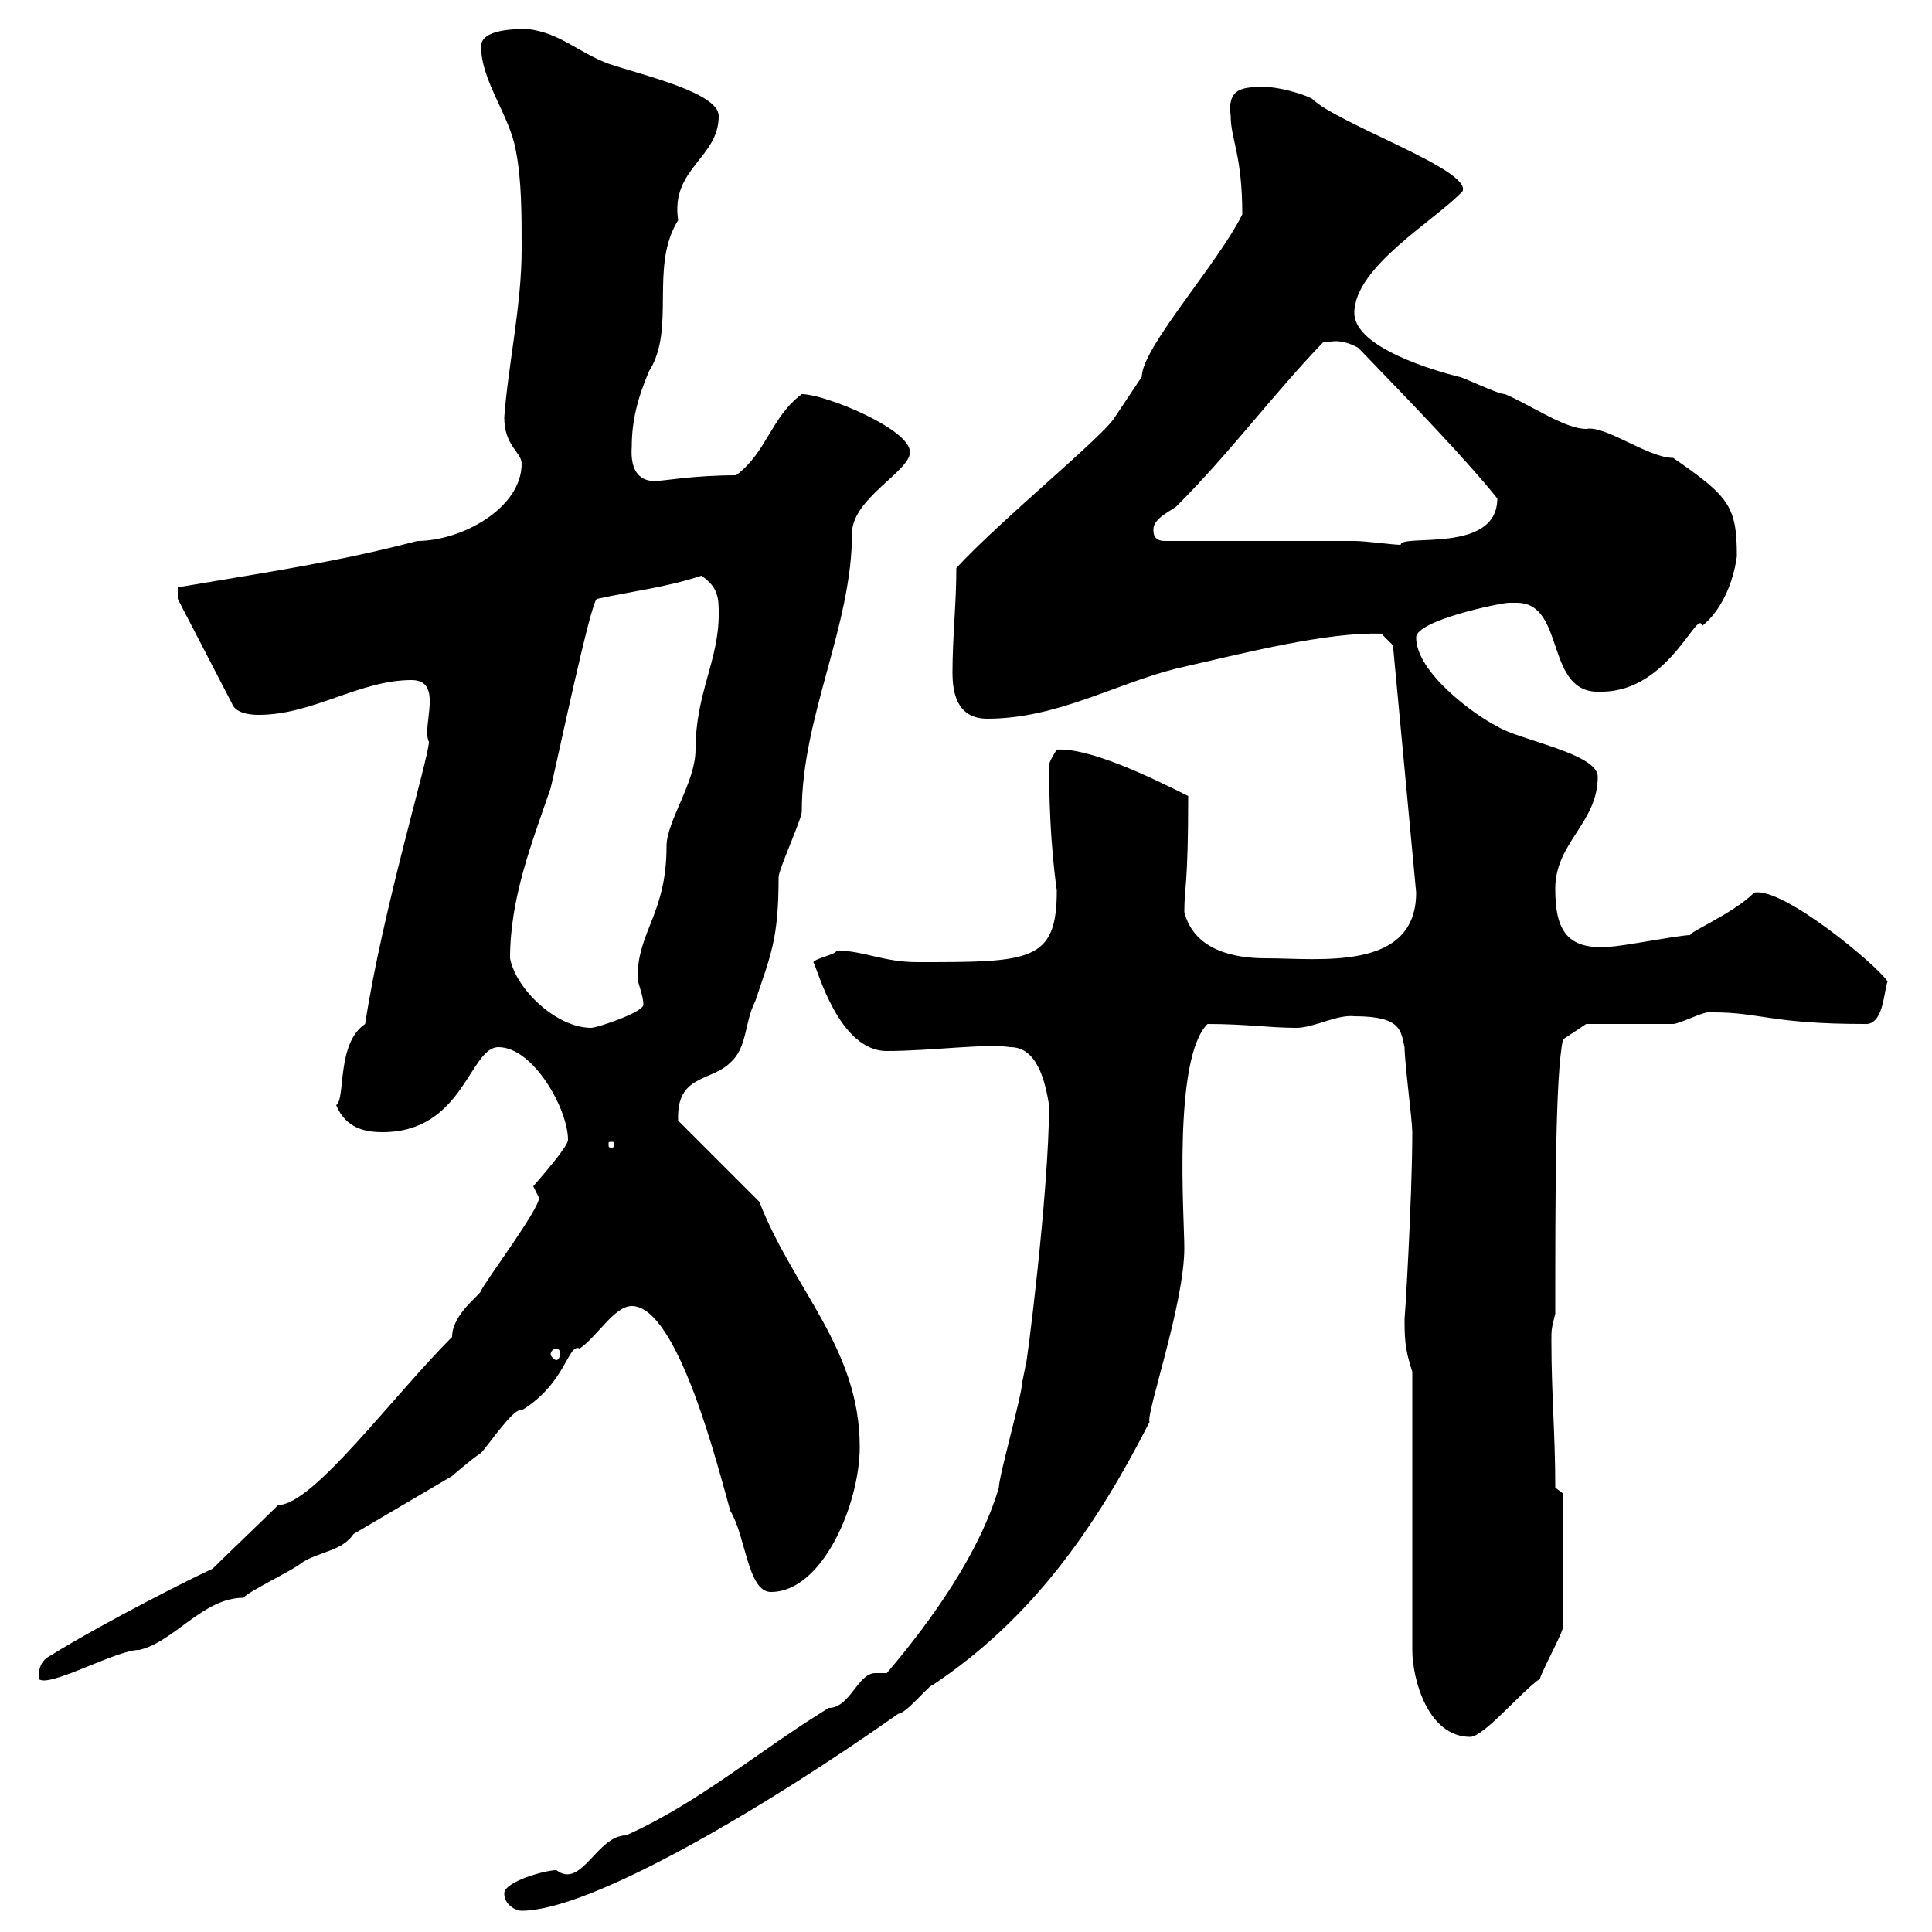 <svg xmlns="http://www.w3.org/2000/svg" xmlns:xlink="http://www.w3.org/1999/xlink" width="300" height="300"><path d="M78.30 294C78.30 295.80 80.10 296.70 81 296.70C91.80 296.70 119.10 280.50 139.50 266.10C140.70 266.10 144.30 261.60 144.90 261.60C160.20 251.40 170.10 237.30 178.50 220.80C177.90 219.60 183.90 202.50 183.90 193.80C183.90 189 182.10 164.40 187.50 159C193.50 159 197.10 159.60 201.30 159.60C204 159.60 207.60 157.50 210.30 157.80C217.80 157.80 217.50 160.20 218.10 162.60C218.10 165 219.30 174 219.30 175.80C219.30 186 218.10 205.80 218.10 204.60C218.10 207.60 218.10 209.40 219.30 213L219.30 256.20C219.30 260.70 221.70 269.70 228.30 269.70C230.40 269.70 236.40 262.50 239.10 260.70C239.70 258.90 242.70 253.50 242.70 252.60L242.70 231.90L241.50 231C241.50 222.60 240.90 216.60 240.90 208.20C240.90 206.40 240.90 206.40 241.50 204C241.50 186.60 241.50 166.80 242.70 161.40L246.30 159C248.10 159 257.70 159 259.80 159C260.70 159 264.30 157.20 265.20 157.20C266.10 157.20 266.10 157.20 266.10 157.20C273.30 157.20 275.10 159 289.50 159C292.50 159.30 292.50 153.90 293.10 152.40C291.60 150 276.90 137.70 272.40 138.60C269.10 141.90 261.90 144.90 262.50 145.20C260.70 145.20 251.70 147 249.90 147C243 147.60 241.50 144 241.50 138C241.50 130.80 248.10 127.80 248.10 120.60C248.10 117 235.80 114.90 232.50 112.80C228.90 111 219.90 104.40 219.90 99C219.90 96.30 233.10 93.60 234.30 93.60C234.30 93.60 234.30 93.60 235.50 93.60C243.30 93.60 239.70 108 248.70 107.40C259.20 107.40 263.70 94.20 264.30 97.20C267.30 94.80 269.10 90.60 269.70 86.40C269.70 78.60 268.50 77.10 259.80 71.10C255.90 71.10 249.30 66 246.30 66.60C243 66.60 237.90 63 233.70 61.20C232.50 61.20 227.10 58.50 226.50 58.50C222.90 57.60 210.30 54 210.30 48.60C210.30 41.40 222.90 34.20 227.10 29.70C228.60 26.40 207.60 19.20 203.70 15.30C201.90 14.40 198.30 13.50 196.50 13.50C193.20 13.50 190.50 13.50 191.10 18C191.10 21.60 192.90 24 192.90 33.30C189 41.10 177.30 54 177.30 58.50C176.70 59.40 173.70 63.90 173.10 64.80C171.30 67.80 155.40 80.70 148.50 88.20C148.50 93.60 147.90 99 147.90 104.40C147.90 107.40 148.50 111.60 153.30 111.60C164.10 111.60 173.10 106.20 182.70 103.80C193.20 101.40 206.10 98.10 214.50 98.40L216.30 100.20L219.90 138.60C219.90 150.90 204.90 148.80 196.50 148.80C191.70 148.80 185.40 147.60 183.90 141.60C183.90 137.70 184.50 137.70 184.50 123.60C178.50 120.60 169.20 116.10 164.10 116.40C164.10 116.40 162.90 118.20 162.90 118.80C162.90 131.10 164.10 138 164.10 138.30C164.10 149.40 159.90 149.40 142.50 149.40C137.10 149.40 134.10 147.60 129.90 147.60C129.90 148.20 126.60 148.80 126.30 149.40C126.90 150.30 130.20 163.20 137.70 163.20C144.60 163.20 153 162 156.90 162.60C161.10 162.60 162.30 168 162.90 171.60C162.90 185.10 159.30 213 159.30 211.80C159.30 211.80 158.70 214.80 158.70 214.80C158.70 216.60 155.10 229.20 155.10 231C152.10 241.20 144.60 251.70 137.70 259.80C137.70 259.80 135.90 259.80 135.90 259.80C133.20 259.80 132 265.20 128.70 265.20C117.90 271.80 108.60 279.90 97.20 285C92.70 285 90.30 293.40 86.40 290.40C84.60 290.40 78.30 292.20 78.30 294ZM7.80 257.10C6 258 6 259.80 6 260.70C7.50 262.20 18 256.20 21.60 256.20C27 255 31.50 248.10 37.80 248.10C38.40 247.20 45.90 243.60 46.80 242.70C49.50 240.90 53.10 240.90 54.90 238.20L70.20 229.20C70.20 229.20 72.90 226.80 74.70 225.60C75.60 224.70 79.50 219 80.70 219C81 219 81 219 81 219C87.90 214.80 88.20 208.50 90 209.40C92.70 207.60 95.40 202.80 98.10 202.80C105.30 202.80 111.60 228.30 113.40 234.60C115.80 238.50 116.10 247.20 119.70 247.20C127.80 247.20 133.50 233.40 133.50 224.70C133.50 209.40 123.30 200.40 117.90 186.60L105.30 174C105 166.80 110.40 168 113.40 165C116.10 162.60 115.50 159 117.30 155.40C119.70 148.20 120.90 145.80 120.90 136.20C120.90 135 124.50 127.20 124.50 126C124.50 111.30 132.30 97.20 132.30 82.80C132.30 77.40 141.30 73.20 141.30 70.20C141.30 66.60 128.10 61.20 124.50 61.20C119.70 64.80 119.10 70.20 114.30 73.80C107.70 73.80 102.90 74.70 101.70 74.70C99.60 74.70 97.80 73.50 98.10 69.30C98.10 65.40 99 61.80 100.80 57.60C105 51 100.80 41.40 105.30 34.20C104.10 26.10 111.60 24.60 111.60 18C111.60 14.40 99.90 11.70 94.50 9.90C89.70 8.10 87 5.10 81.90 4.50C80.10 4.50 74.70 4.50 74.70 7.20C74.70 12.60 79.20 18 80.10 23.40C81 27.90 81 33.30 81 38.70C81 47.40 78.90 56.70 78.30 64.80C78.30 69.30 81 70.20 81 72C81 78.90 71.70 84 64.80 84C52.20 87.30 41.70 88.80 27.60 91.20C27.60 91.80 27.60 93 27.60 93L36 109.20C36.60 111 39.60 111 40.20 111C48.60 111 55.80 105.60 63.90 105.60C69 105.60 65.40 112.80 66.60 115.20C66.60 117.60 59.40 141.30 56.70 159C52.20 162 53.70 170.70 52.20 171.60C53.70 175.20 56.70 175.80 59.40 175.80C72 175.80 72.90 162.60 77.40 162.60C82.80 162.60 88.20 172.20 88.20 177C88.20 177.90 84.90 181.80 82.80 184.20C82.80 184.20 83.70 186 83.70 186C83.70 187.80 75.60 198.60 74.70 200.40C74.70 201 70.20 204 70.20 207.60C60.90 216.90 48.60 233.70 43.20 233.70C41.40 235.50 34.80 241.80 33 243.60C30.90 244.50 16.50 251.70 7.80 257.10ZM86.40 209.40C86.70 209.40 87 209.70 87 210.30C87 210.60 86.70 211.20 86.40 211.20C86.10 211.20 85.50 210.60 85.50 210.30C85.50 209.70 86.10 209.40 86.40 209.40ZM95.40 177.60C95.40 178.20 95.10 178.20 95.10 178.20C94.50 178.20 94.50 178.20 94.50 177.60C94.50 177.30 94.50 177.30 95.10 177.30C95.10 177.30 95.40 177.30 95.40 177.60ZM79.20 148.80C79.20 139.50 82.50 131.10 85.50 122.40C86.40 118.80 91.80 93 92.70 93C98.10 91.80 103.50 91.20 108.90 89.40C111.60 91.20 111.60 93 111.60 95.40C111.60 102.60 108 107.70 108 116.40C108 121.50 103.50 127.50 103.50 131.40C103.50 141.90 99 144.60 99 151.80C99 152.70 99.90 154.50 99.90 156C99.90 157.20 92.70 159.60 91.80 159.60C86.40 159.60 80.10 153.60 79.20 148.80ZM210.30 84L180.90 84C179.10 84 179.10 82.80 179.10 82.20C179.10 80.40 182.10 79.20 182.70 78.60C191.10 70.20 197.70 61.20 205.50 53.10C206.10 53.40 207.60 52.20 210.90 54C219.30 62.70 227.70 71.40 232.50 77.40C232.50 86.10 217.50 82.80 217.50 84.60C216.30 84.60 212.10 84 210.30 84Z"/></svg>
